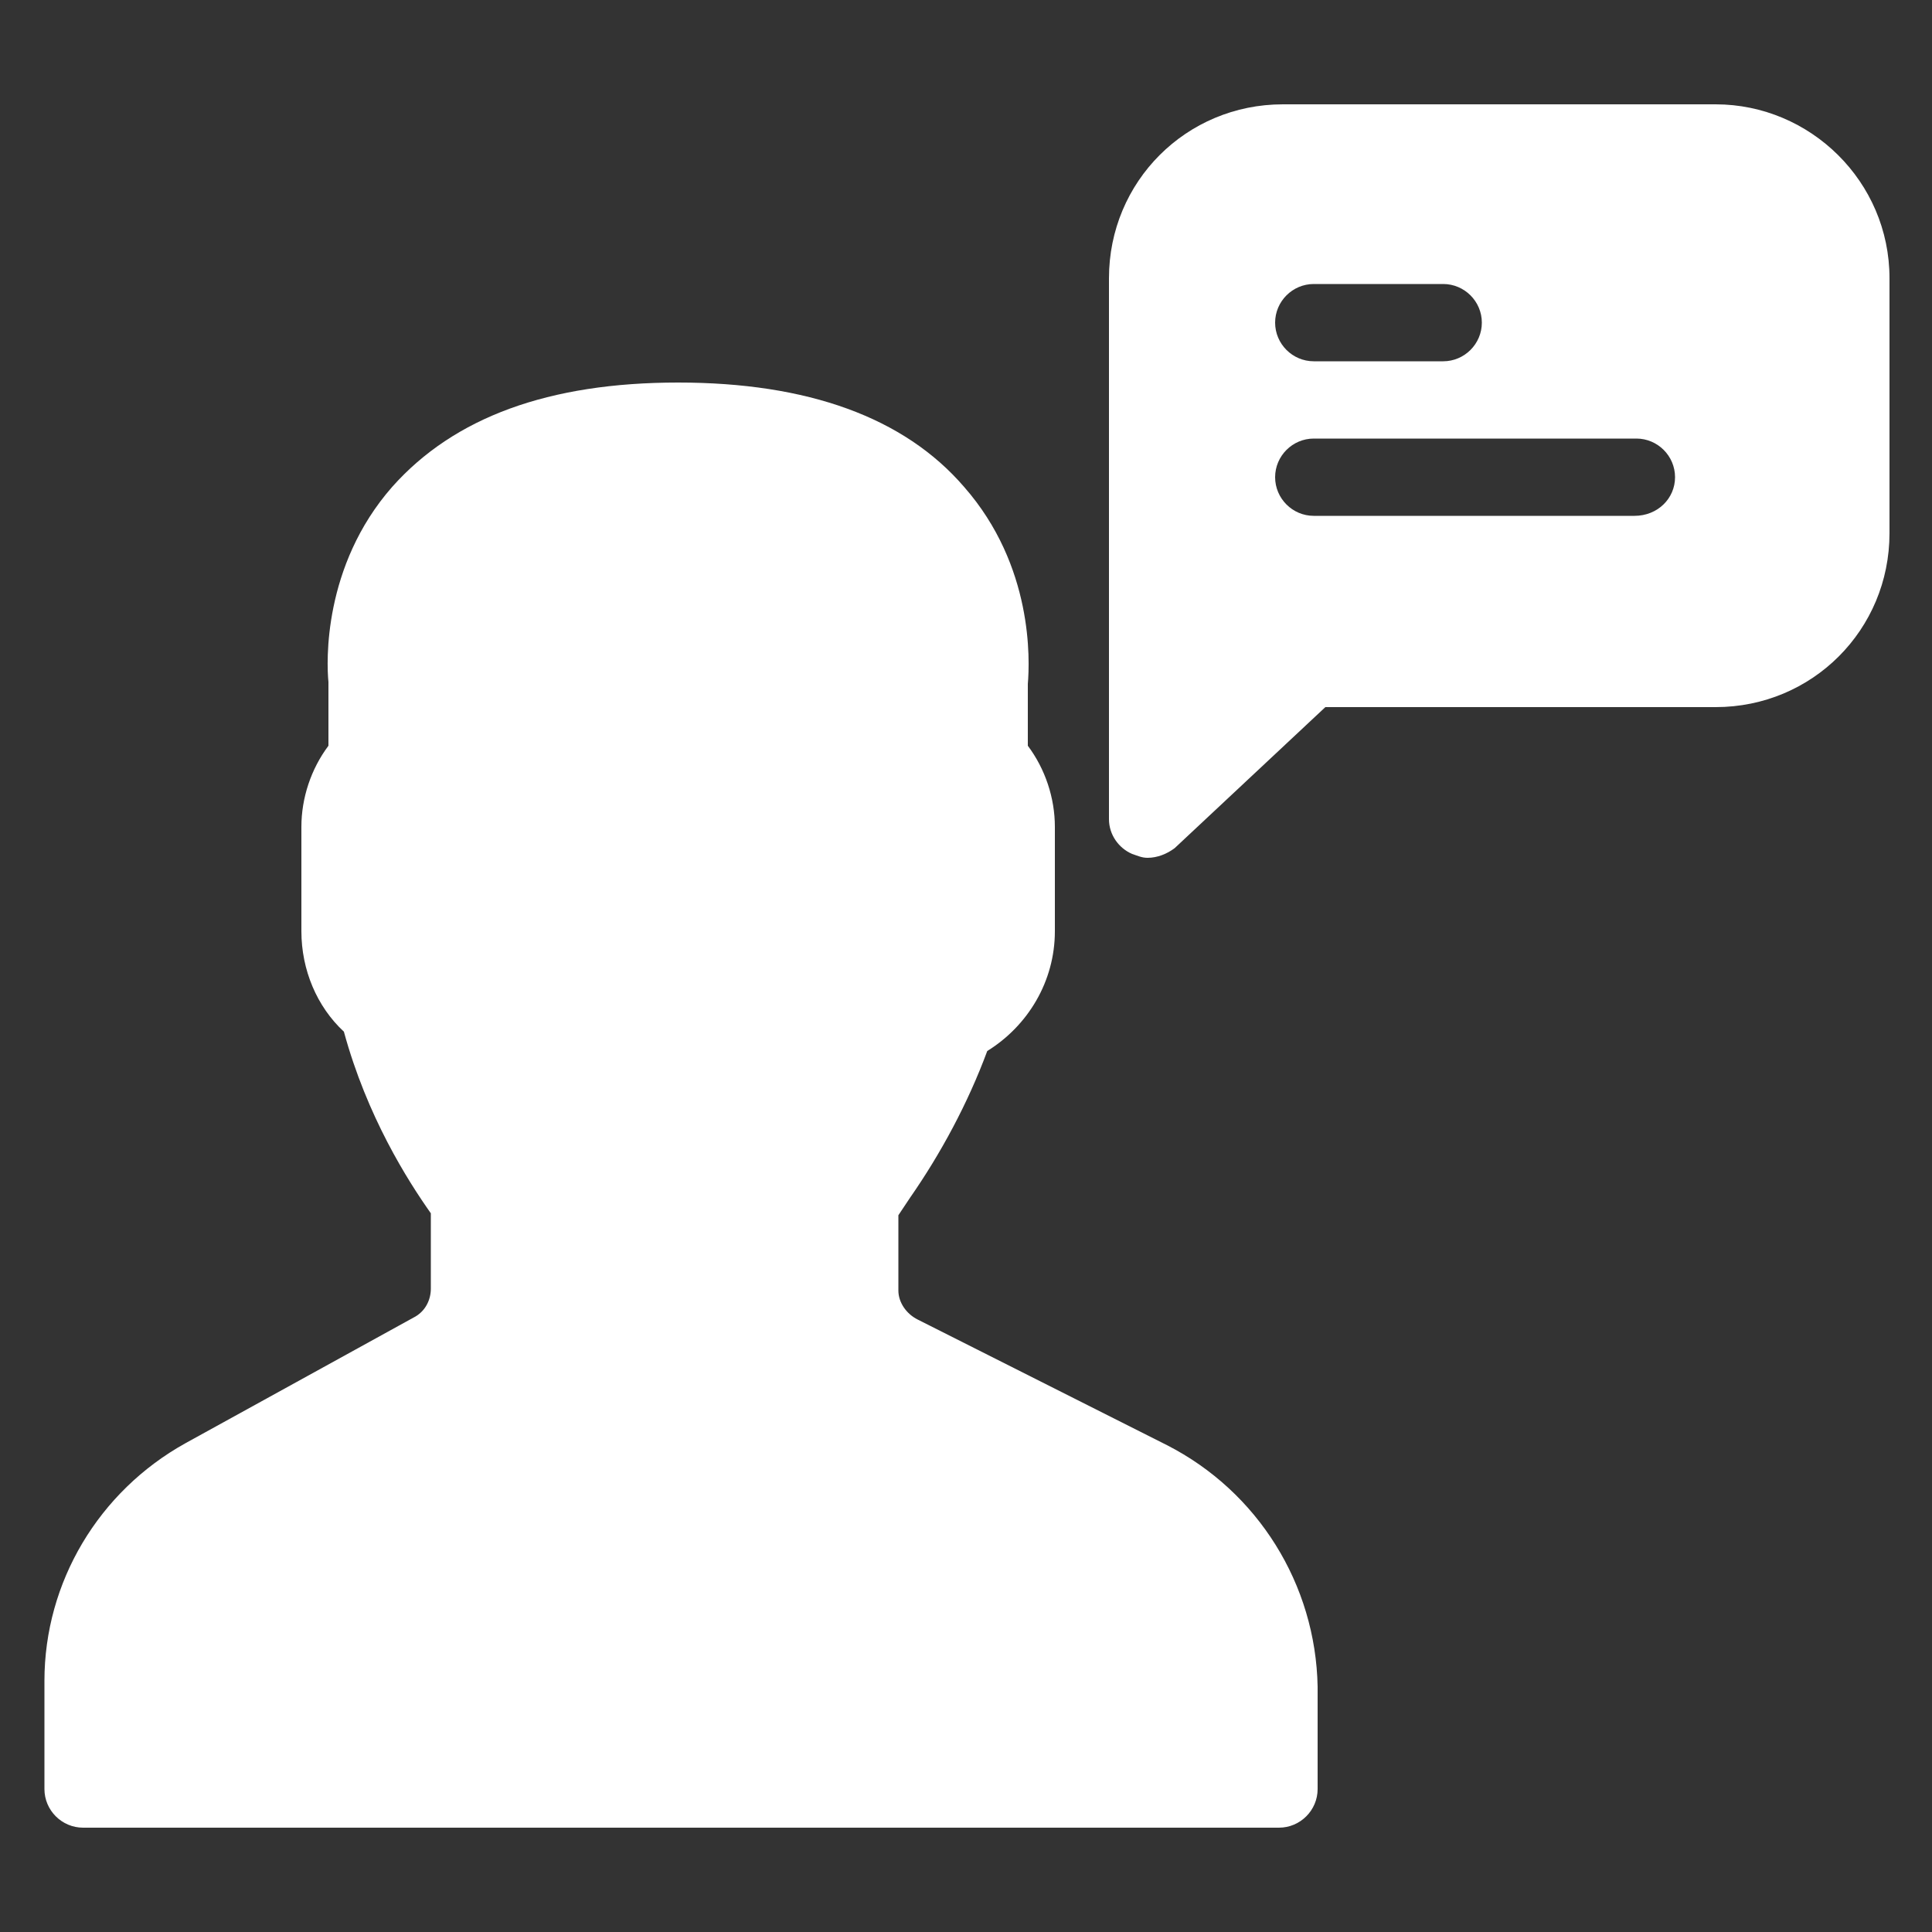 <svg fill="#FFFFFF" xmlns="http://www.w3.org/2000/svg" xmlns:xlink="http://www.w3.org/1999/xlink" version="1.1" x="0px" y="0px" viewBox="0 0 100 100" style="enable-background:new 0 0 100 100;" xml:space="preserve"><rect x="0" y="0" width="100" height="100" fill="#333333" stroke="none"/><g><path d="M60.4,74.8l-12.9-6.5c-0.6-0.3-1-0.9-1-1.5v-3.9c0.2-0.3,0.4-0.6,0.6-0.9c1.6-2.3,3-4.9,4-7.6   c2.1-1.3,3.5-3.6,3.5-6.2v-5.4c0-1.5-0.5-3-1.4-4.2l0-3.2c0.1-1.2,0.3-6.1-3.3-10.2c-3.1-3.6-8.1-5.4-14.8-5.4   c-6.7,0-11.6,1.8-14.8,5.4c-3.6,4.1-3.4,9.1-3.3,10.1v3.3c-0.9,1.2-1.4,2.7-1.4,4.2v5.4c0,2,0.8,3.9,2.2,5.2   c1.2,4.4,3.3,7.7,4.5,9.4v3.9c0,0.6-0.3,1.2-0.9,1.5L9.6,74.7c-4.5,2.5-7.3,7.2-7.3,12.3v5.6c0,1.1,0.9,2,2,2h61.9c1.1,0,2-0.9,2-2   v-5.3C68.1,82,65.1,77.2,60.4,74.8z"></path><path d="M88.8,5.4H66.4c-5,0-9,4-9,9v28c0,0.8,0.5,1.5,1.2,1.8c0.3,0.1,0.5,0.2,0.8,0.2c0.5,0,1-0.2,1.4-0.5   l7.8-7.3h20.2c5,0,9-4,9-9V14.4C97.8,9.4,93.7,5.4,88.8,5.4z M68,14.7h6.7c1.1,0,2,0.9,2,2s-0.9,2-2,2H68c-1.1,0-2-0.9-2-2   S66.9,14.7,68,14.7z M84.6,26.7H68c-1.1,0-2-0.9-2-2s0.9-2,2-2h16.7c1.1,0,2,0.9,2,2S85.8,26.7,84.6,26.7z"></path></g></svg>